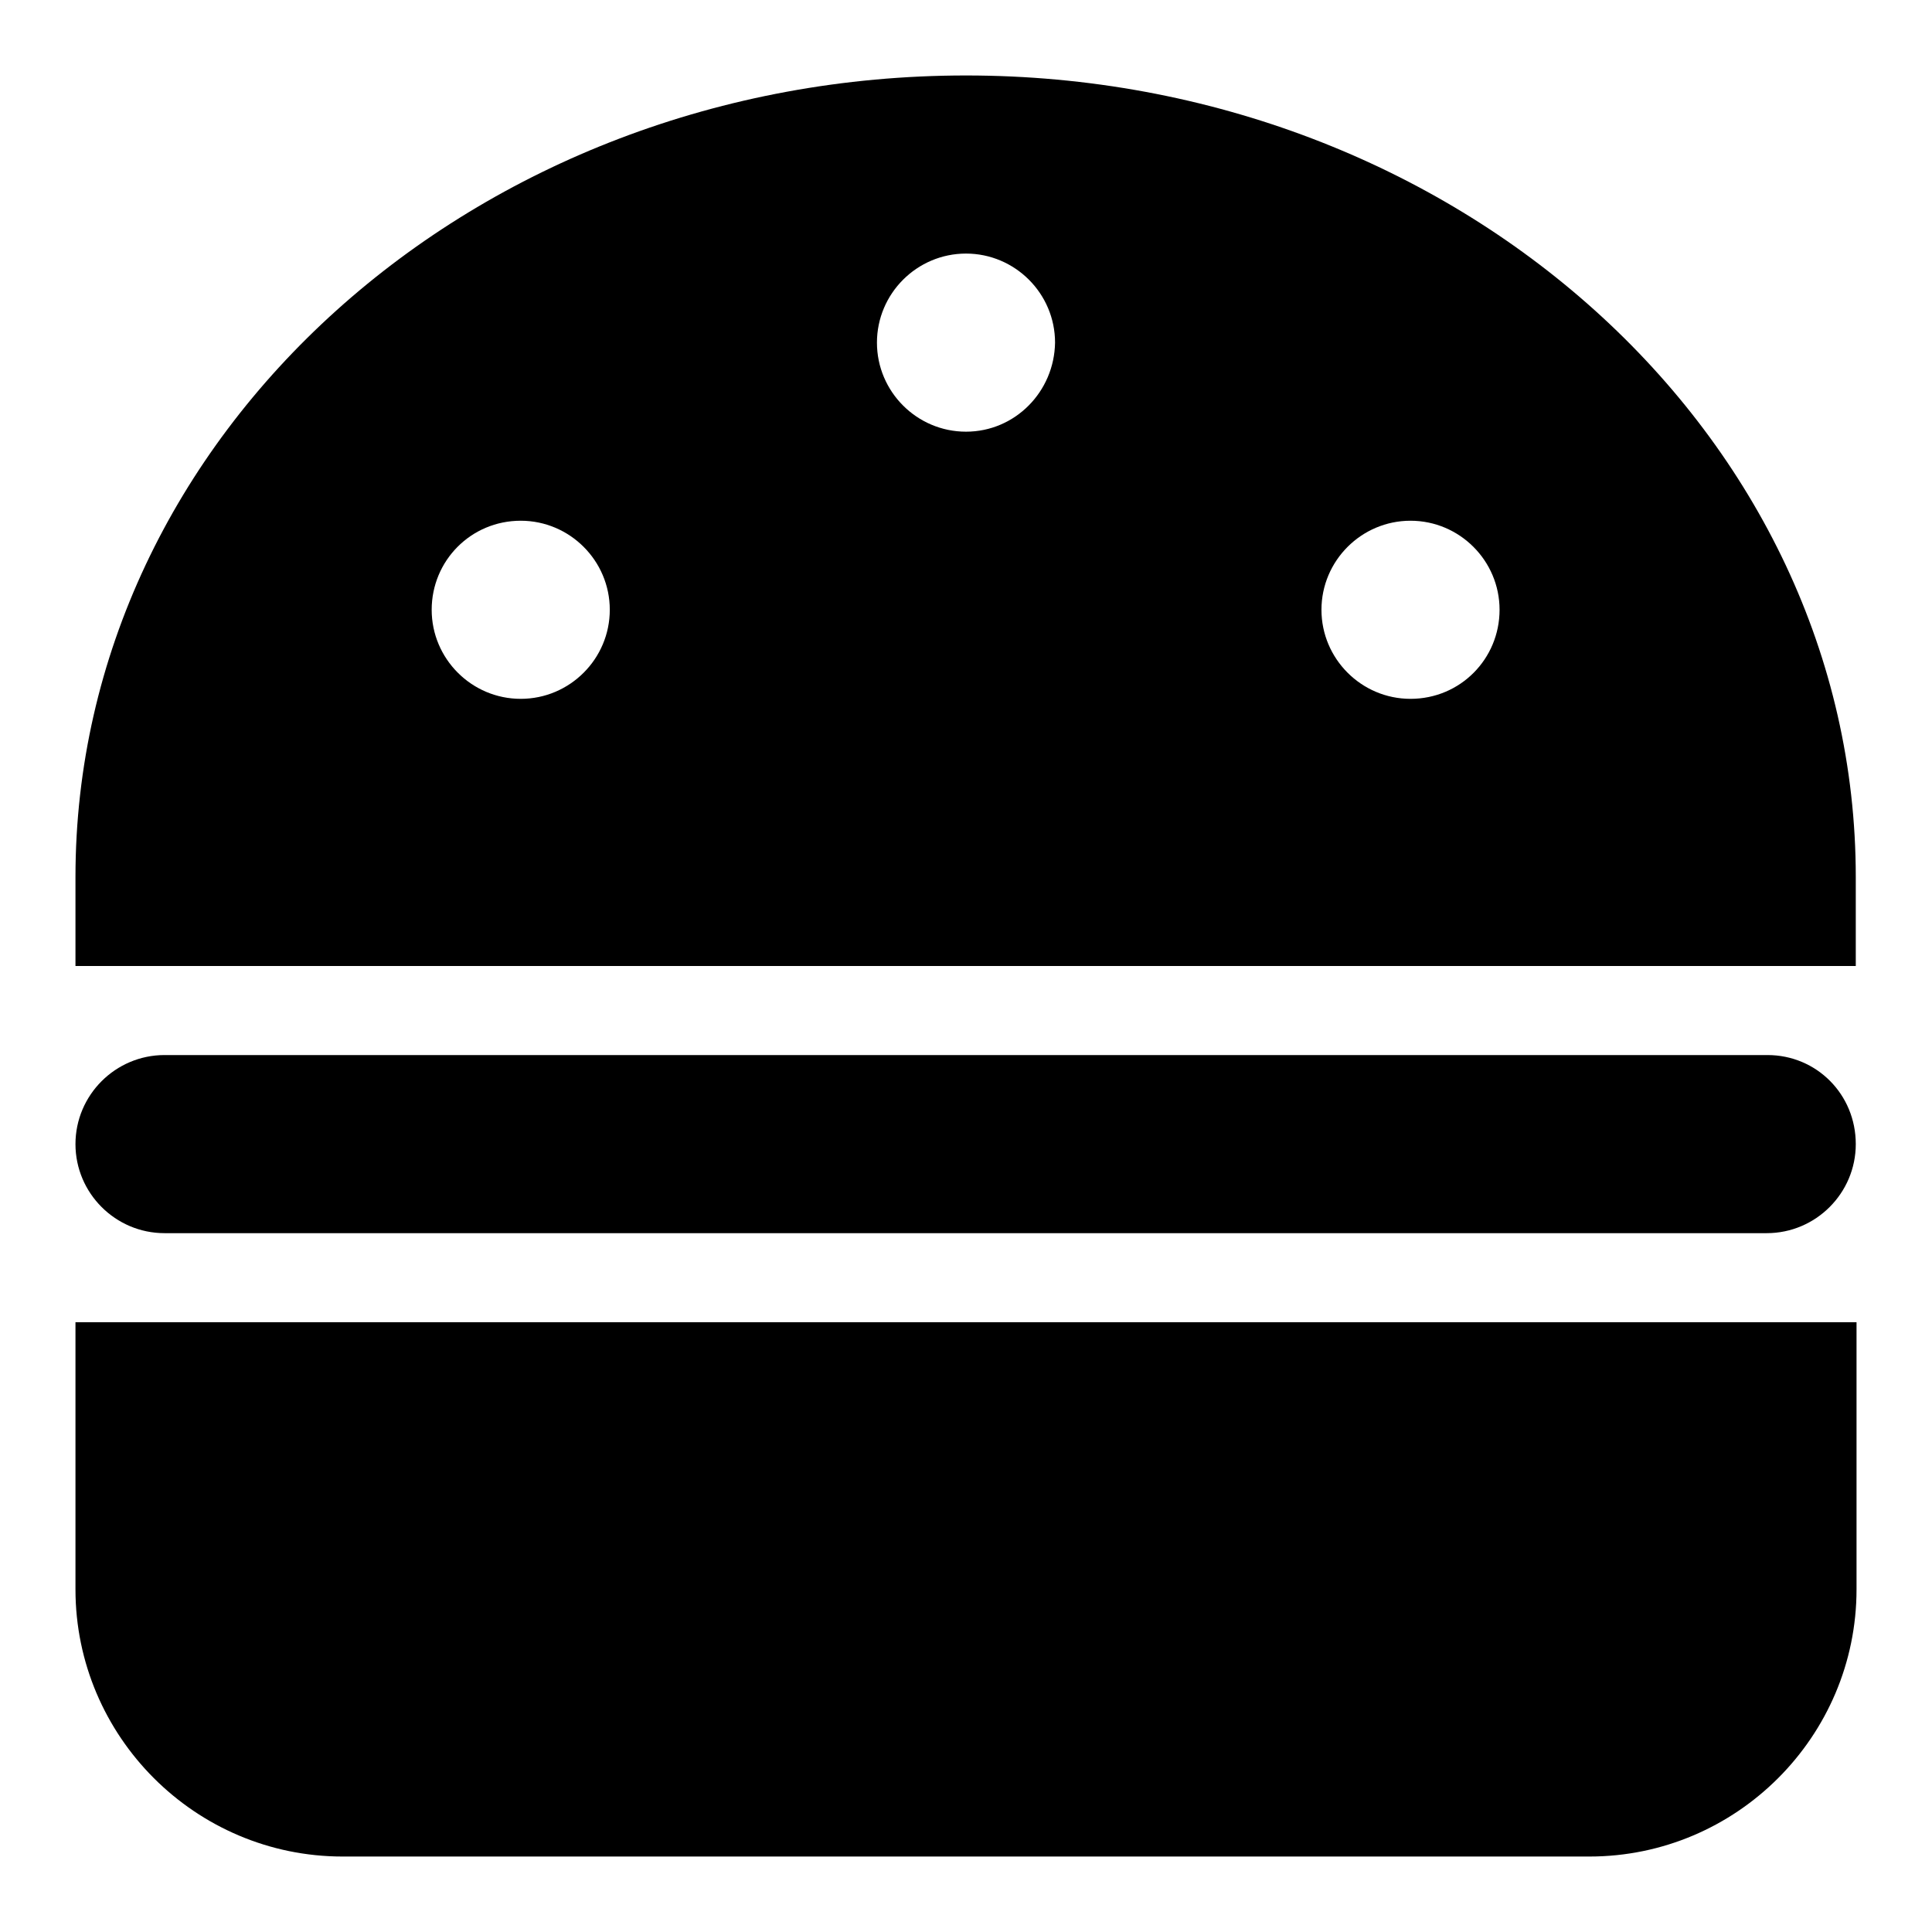 <?xml version="1.0" encoding="utf-8"?>
<!-- Svg Vector Icons : http://www.onlinewebfonts.com/icon -->
<!DOCTYPE svg PUBLIC "-//W3C//DTD SVG 1.1//EN" "http://www.w3.org/Graphics/SVG/1.1/DTD/svg11.dtd">
<svg version="1.1" xmlns="http://www.w3.org/2000/svg" xmlns:xlink="http://www.w3.org/1999/xlink" x="0px" y="0px" viewBox="0 0 256 256" enable-background="new 0 0 256 256" xml:space="preserve">
<g> <path fill="#000000" d="M128,10C62.9,10,10,57.6,10,116.2V128h235.9v-11.8C245.9,57.6,193,10,128,10z M69,92.6 c-6.5,0-11.8-5.3-11.8-11.8S62.4,69,69,69c6.5,0,11.8,5.3,11.8,11.8S75.5,92.6,69,92.6z M128,57.2c-6.5,0-11.8-5.3-11.8-11.8 c0-6.5,5.3-11.8,11.8-11.8c6.5,0,11.8,5.3,11.8,11.8C139.7,51.9,134.5,57.2,128,57.2z M186.9,92.6c-6.5,0-11.8-5.3-11.8-11.8 S180.4,69,186.9,69s11.8,5.3,11.8,11.8S193.5,92.6,186.9,92.6z M10,210.6c0,19.5,15.9,35.4,35.4,35.4h165.2 c19.5,0,35.4-15.9,35.4-35.4v-35.4H10V210.6z M234.2,139.8H21.8c-6.5,0-11.8,5.3-11.8,11.8s5.3,11.8,11.8,11.8h212.3 c6.5,0,11.8-5.3,11.8-11.8C245.9,145,240.7,139.8,234.2,139.8z"/></g>
</svg>